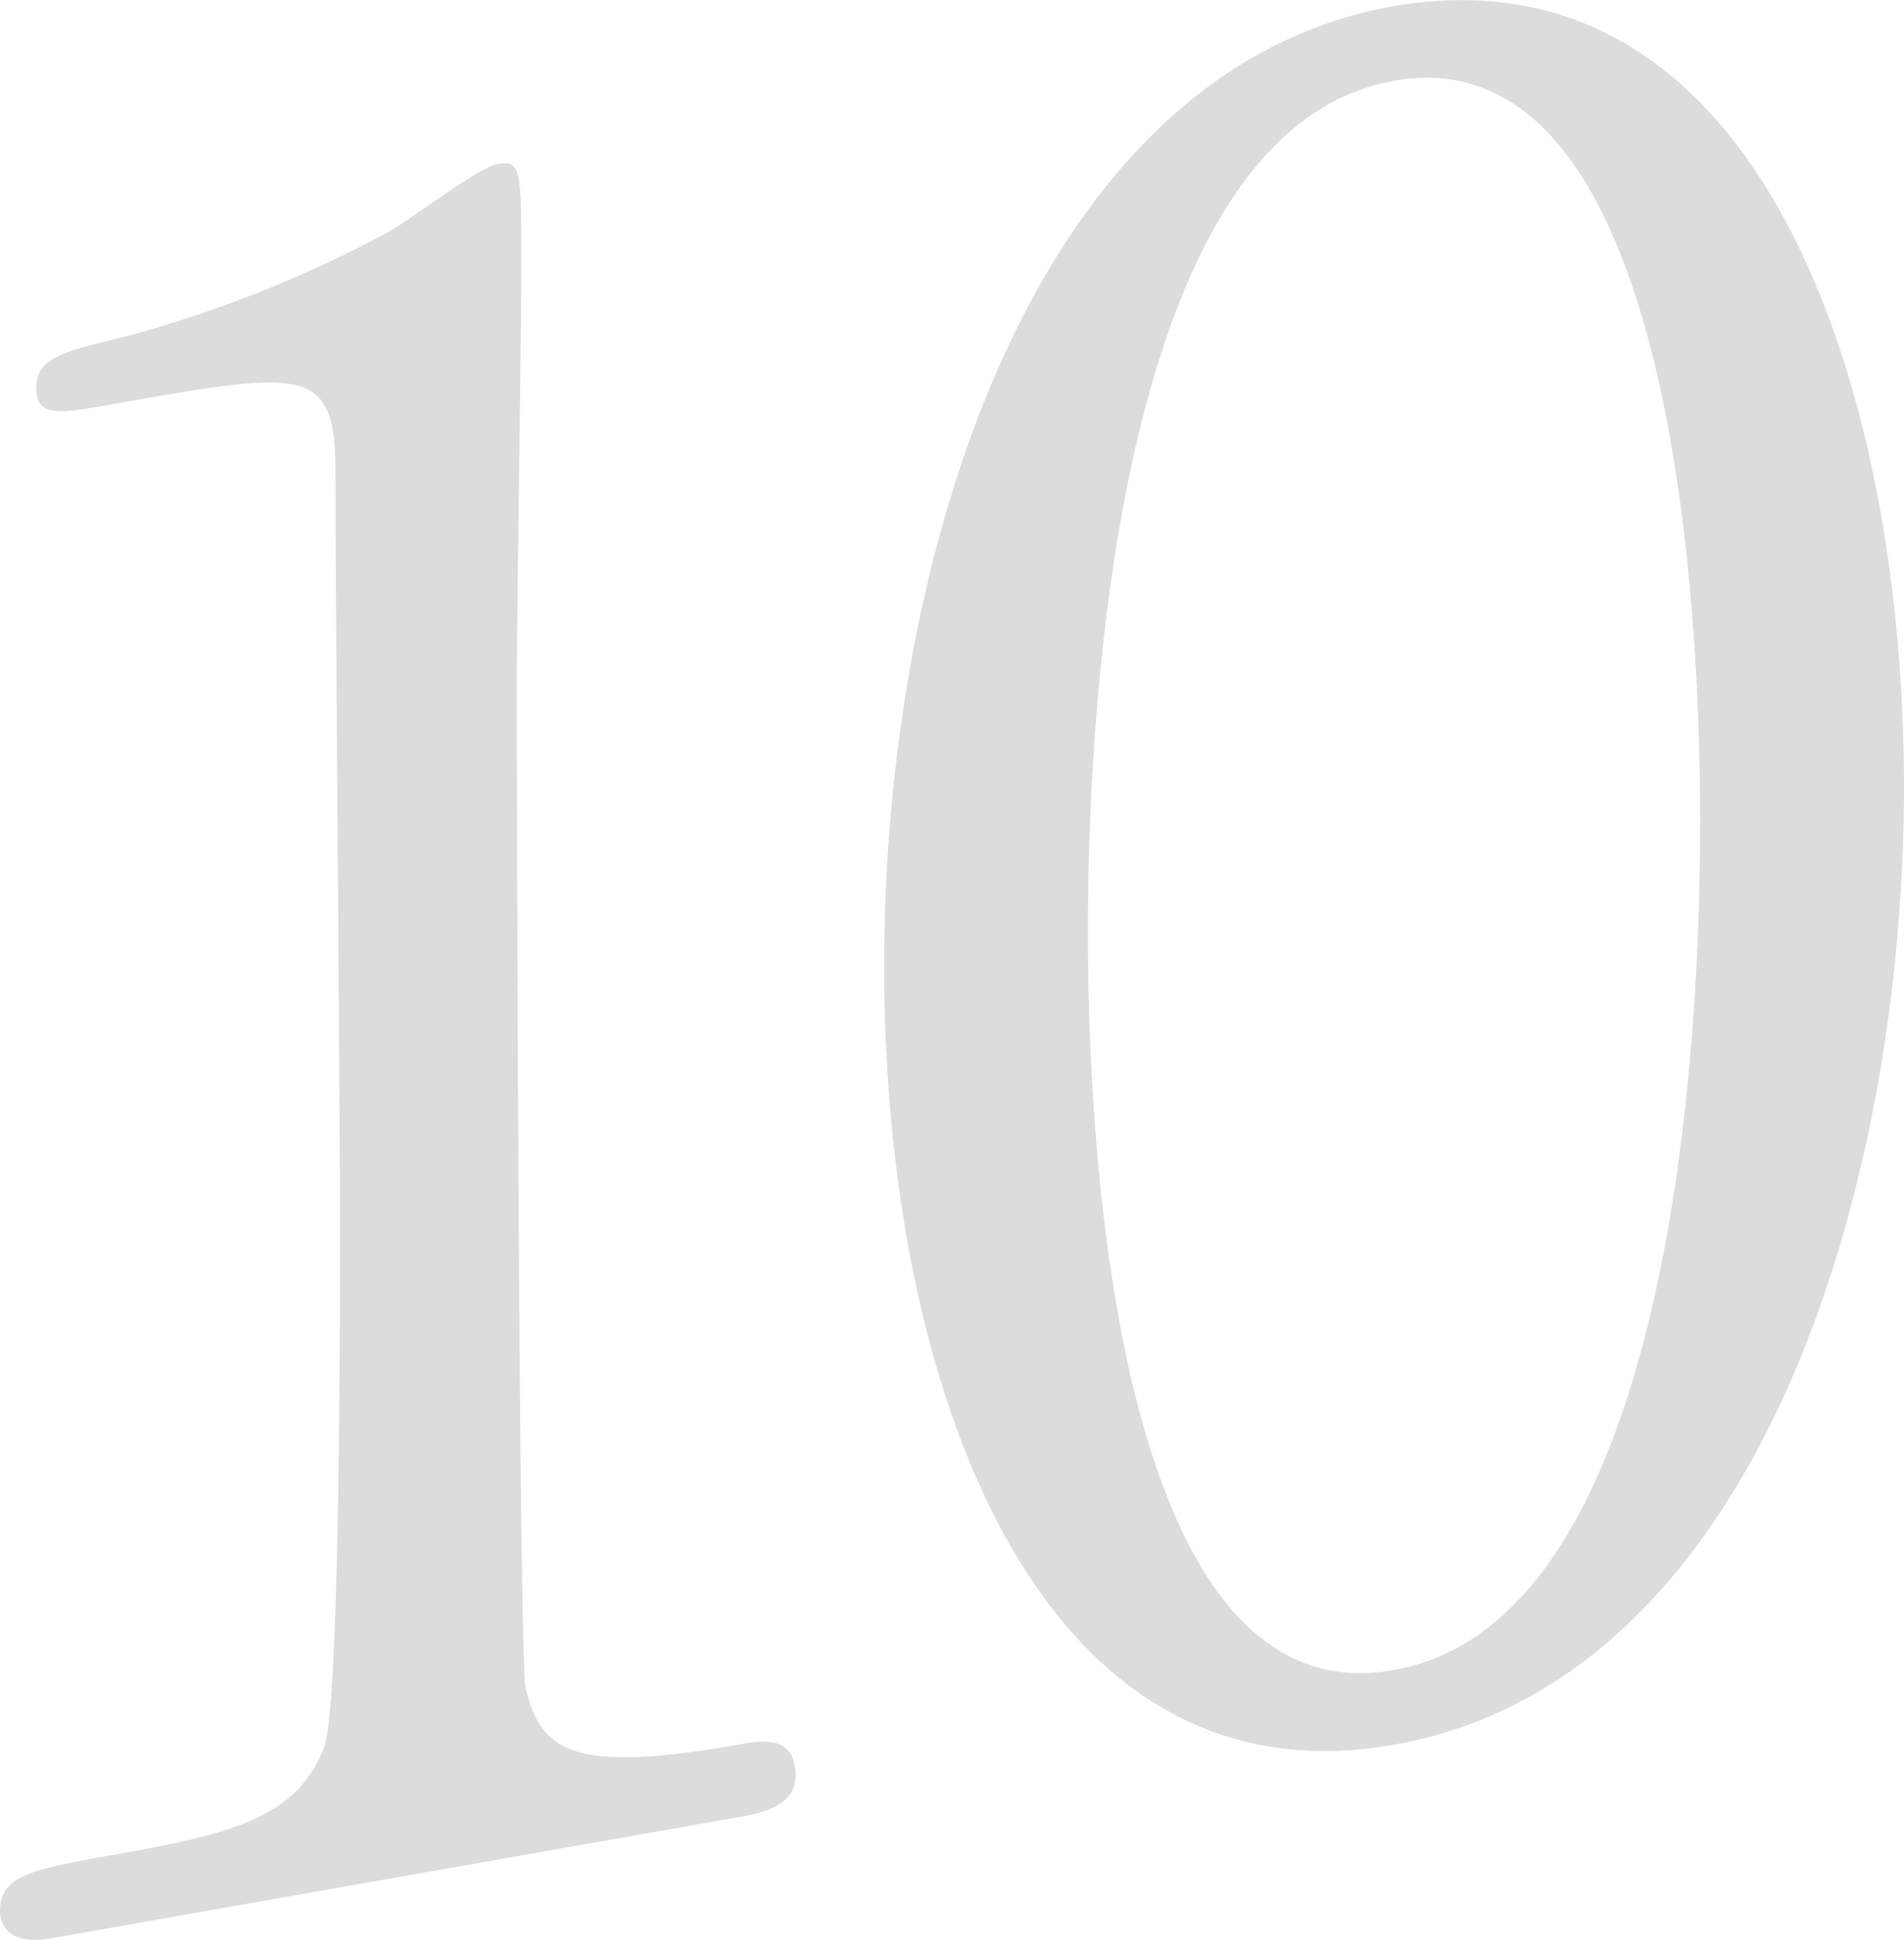 <svg xmlns="http://www.w3.org/2000/svg" width="64.607" height="65.816" viewBox="0 0 64.607 65.816">
  <g id="グループ_206" data-name="グループ 206" transform="translate(-1168.639 -636)">
    <path id="パス_259" data-name="パス 259" d="M559.789,435.885c-1.694.3-1.769-.688-1.769-.919,0-1.229,1.151-1.433,3.925-1.922,4.151-.731,6.153-1.314,7.073-3.632.54-1.4.54-14.939.54-17.63,0-3.694-.156-21.587-.156-25.665,0-3.613-1.075-3.422-7.538-2.282-1.844.325-2.613.462-2.613-.54s.769-1.212,3.153-1.785a41.613,41.613,0,0,0,8.691-3.457c.538-.247,3.156-2.247,3.769-2.355.847-.151.847.081.847,3.541,0,2.078-.156,12.027-.156,14.334,0,3.538.078,33.058.306,33.864.54,2.135,1.618,2.869,7.307,1.866.694-.121,1.847-.325,1.847,1.059,0,1.075-1.229,1.293-1.919,1.414Z" transform="translate(610.619 265.875)" fill="#dddcdc"/>
    <path id="パス_260" data-name="パス 260" d="M586.481,432.8c-12.151,2.143-17.3-12.253-17.3-26.407,0-14.3,5.229-30.456,17.3-32.585,12.463-2.121,17.307,12.947,17.307,26.482C603.788,413.9,598.866,430.613,586.481,432.8Zm0-56.454c-10.226,1.8-10.382,24.9-10.382,28.826,0,3.153,0,27,10.382,25.09,10.232-1.8,10.388-24.754,10.388-28.751C596.868,398.276,596.868,374.511,586.481,376.342Z" transform="translate(629.458 262.397)" fill="#dddcdc"/>
  </g>
</svg>
